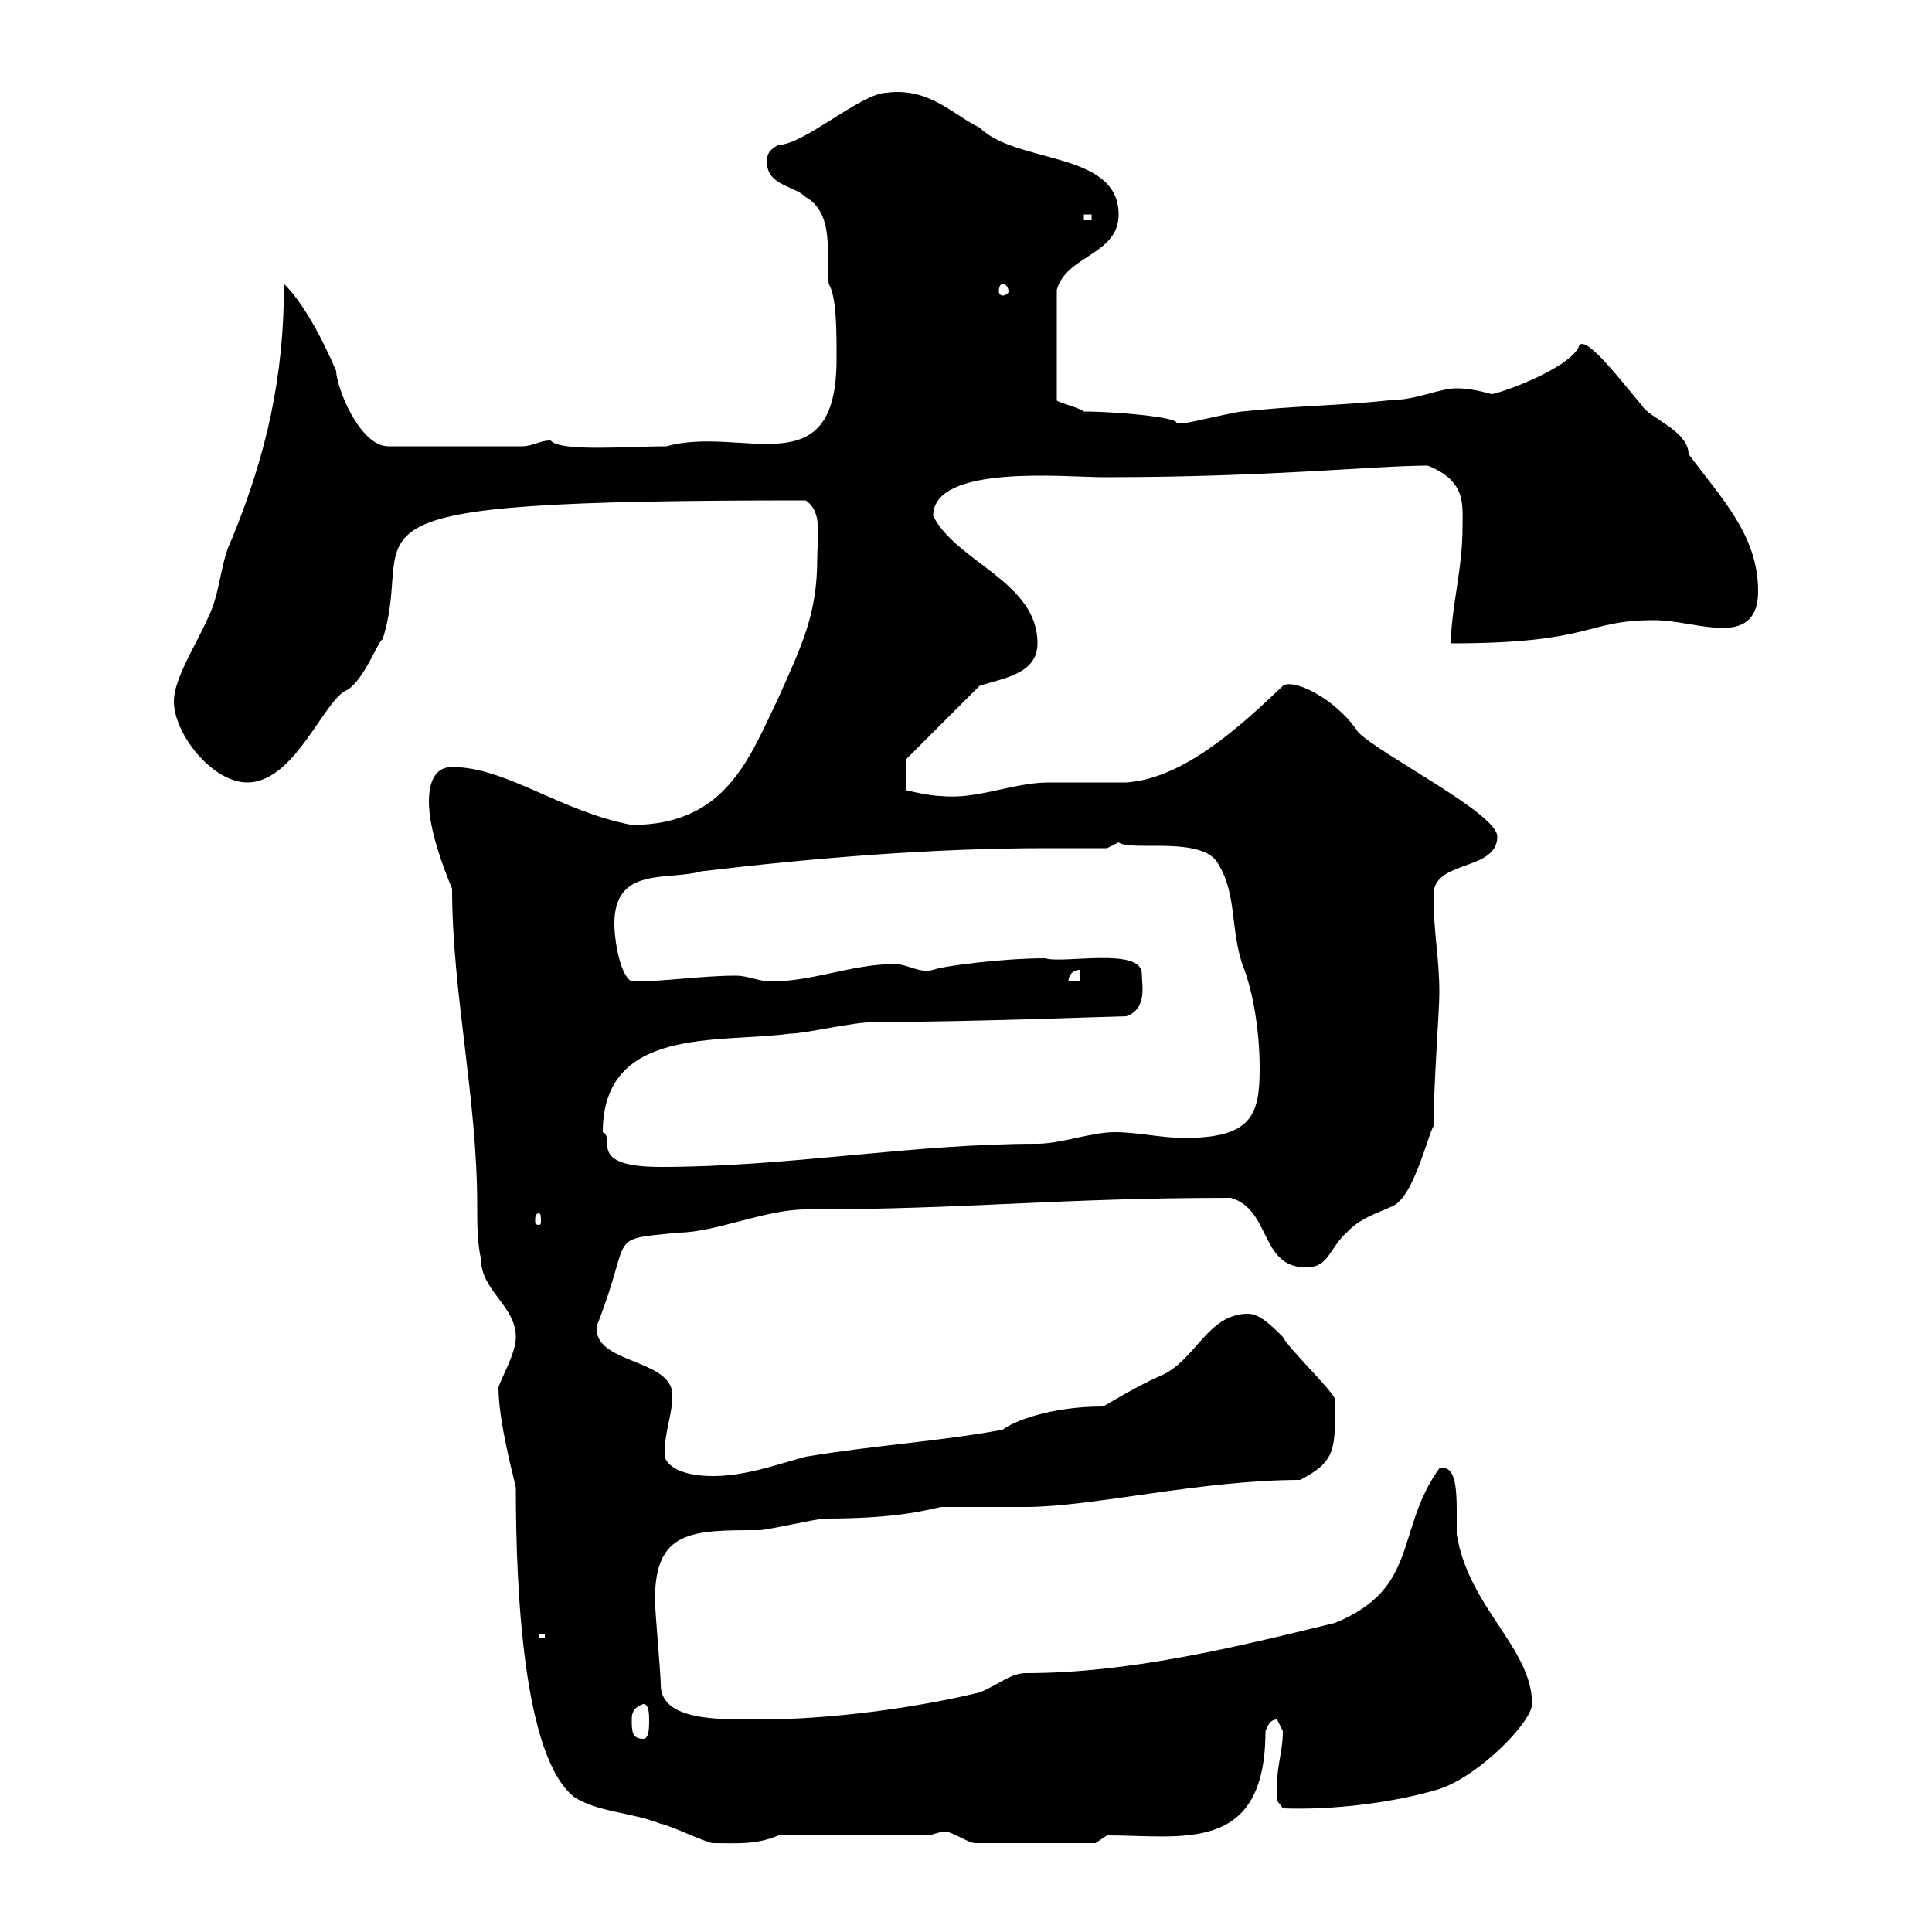 <svg xmlns="http://www.w3.org/2000/svg" xmlns:xlink="http://www.w3.org/1999/xlink" width="300" height="300"><path d="M77.40 215.40C77.40 220.80 79.80 229.50 80.10 231C80.10 247.20 81.30 272.70 89.10 279C92.70 281.40 98.10 281.40 102.60 283.20C103.50 283.20 109.80 286.20 110.70 286.20C114.60 286.20 117.30 286.50 120.90 285L144.30 285C144.30 285 146.10 284.40 146.70 284.40C147.90 284.40 150.30 286.20 151.50 286.20L170.10 286.20L171.90 285C183.60 285 196.50 288 196.50 268.80C196.80 268.20 197.10 267 198.30 267C198.30 267 199.20 268.80 199.20 268.80C199.20 272.40 198 274.50 198.30 279.60L199.20 280.80C207 281.10 216.60 279.90 223.50 277.80C229.80 275.70 237.90 267.30 237.90 264.60C237.90 255.90 228 249.60 226.20 238.20C226.20 237.60 226.20 236.10 226.20 234.60C226.20 230.70 225.90 227.40 223.50 228C216.60 237.60 220.50 246.60 207.30 252C191.40 255.90 175.20 259.80 159.30 259.80C156.90 259.80 155.10 261.60 152.10 262.80C142.20 265.20 129 267 117.90 267C111.90 267 102.60 267.30 102.60 261.60C102.60 259.80 101.70 250.20 101.70 248.40C101.70 237.60 107.40 237.60 117.90 237.60C119.10 237.60 126.90 235.80 128.10 235.80C138.90 235.80 143.40 234.60 146.10 234C146.70 234 158.70 234 159.30 234C169.50 234 186.60 229.80 201.90 229.80C207.60 226.80 207.30 225 207.30 217.20C206.40 215.40 200.10 209.40 199.20 207.60C197.40 205.80 195.60 204 193.80 204C187.50 204 185.70 211.20 180.30 213.60C177.30 214.80 171.30 218.40 171.30 218.40C162.90 218.40 157.20 220.80 155.70 222C146.10 223.80 135.90 224.40 125.10 226.20C120.60 227.40 115.80 229.20 110.70 229.20C105 229.20 103.20 227.10 103.20 225.90C103.20 222 104.40 219.90 104.40 216.60C104.40 210.90 91.80 211.80 92.70 205.80C98.40 191.40 93.90 192.60 105.30 191.40C111 191.40 118.80 187.80 125.10 187.80C150 187.80 164.40 186 191.10 186C197.40 187.80 195.60 196.80 202.80 196.80C206.40 196.80 206.40 193.80 209.10 191.40C211.80 188.40 216.30 187.80 217.20 186.60C219.90 184.20 222 175.50 222.60 174.90C222.60 168.60 223.50 156.90 223.50 154.20C223.50 148.50 222.60 145.20 222.60 138.90C222.60 133.50 232.50 135.30 232.50 129.90C232.50 126.30 214.50 117.30 210.90 113.70C207.30 108.30 200.70 105.30 199.20 106.50C192.90 112.50 183.90 120.90 174.90 121.50C173.70 121.50 164.10 121.50 162.90 121.50C157.20 121.50 151.80 124.20 146.10 123.60C144.30 123.60 140.70 122.70 140.70 122.70L140.70 117.90L152.10 106.50C155.70 105.30 161.10 104.70 161.10 99.90C161.10 90.30 148.50 87.30 144.90 80.10C144.90 72 165.60 74.10 171.30 74.10C197.40 74.10 213.60 72.30 221.70 72.30C227.70 74.70 227.10 78.30 227.10 81.90C227.10 88.50 225.30 94.50 225.30 99.90C247.50 99.90 246 96.30 256.80 96.30C260.40 96.30 264 97.50 267.60 97.50C271.20 97.50 273 95.70 273 91.80C273 83.10 267.30 77.40 262.20 70.50C262.20 66.90 255.90 64.80 255 63C252.60 60.30 245.70 51 245.10 54C243 57.60 232.50 61.20 231.60 61.20C229.50 60.60 227.70 60.30 226.20 60.30C223.50 60.30 219.90 62.10 216.30 62.10C208.20 63 201 63 192.90 63.90C192 63.90 184.50 65.70 183.90 65.70C183.90 65.70 183.90 65.70 182.70 65.70C183 64.80 173.40 63.90 168.30 63.90C167.70 63.30 163.80 62.40 164.10 62.10L164.10 45C165.60 39.60 173.70 39.60 173.70 33.30C173.70 23.40 157.80 25.50 152.10 19.80C148.20 18 144.30 13.50 137.70 14.40C133.80 14.40 124.80 22.50 120.90 22.50C119.10 23.40 119.10 24.30 119.10 25.20C119.10 28.80 123.30 28.80 125.10 30.60C129.90 33.30 128.10 40.50 128.70 44.10C129.90 46.20 129.90 51 129.90 55.80C129.90 75.90 115.20 66 103.50 69.30C97.50 69.30 87 70.20 85.50 68.40C83.70 68.40 82.80 69.30 81 69.30L60.30 69.30C55.80 69.30 52.20 60 52.20 57.60C47.70 47.10 44.10 44.10 44.10 44.10C44.10 58.50 41.40 70.50 36 83.70C34.20 87.30 34.20 92.10 32.40 95.70C30.60 99.90 27 105.30 27 108.90C27 114 33 121.50 38.40 121.50C45.90 121.50 50.40 108.30 54 107.10C56.70 105.30 58.80 99.30 59.40 99.30C65.10 81.60 46.80 77.70 125.10 77.70C127.80 79.50 126.90 83.40 126.90 86.70C126.90 95.40 124.50 100.20 120.90 108.30C116.40 117.60 112.80 128.10 98.10 128.10C87 126 78.60 119.10 70.20 119.10C67.50 119.10 66.60 121.50 66.60 124.50C66.60 128.70 68.70 134.40 70.20 138C70.20 154.20 74.10 170.40 74.10 187.20C74.10 189.90 74.10 192.90 74.70 195.60C74.70 200.40 80.10 202.80 80.10 207.60C80.10 210 78.30 213 77.40 215.40ZM98.10 267C98.10 266.40 98.10 265.20 99.90 264.60C100.80 264.60 100.80 266.40 100.80 267C100.80 268.20 100.80 270 99.90 270C98.10 270 98.10 268.80 98.10 267ZM83.70 253.80L84.60 253.80L84.60 254.40L83.70 254.40ZM83.70 188.40C84 188.40 84 189 84 189.60C84 189.90 84 190.20 83.70 190.20C83.10 190.20 83.10 189.90 83.10 189.60C83.10 189 83.10 188.40 83.70 188.40ZM93.60 175.80C93.60 159.30 111.60 162 122.70 160.50C125.10 160.50 132.30 158.70 135.90 158.70C150.60 158.70 173.40 157.80 174.90 157.80C178.20 156.60 177.30 153 177.30 151.20C177.30 147 165 149.70 162.30 148.80C155.70 148.80 146.40 150 144.90 150.60C142.80 151.20 141 149.70 138.90 149.70C132.30 149.70 126.30 152.40 119.70 152.40C117.90 152.40 116.10 151.50 114.30 151.50C108.90 151.50 103.50 152.40 98.10 152.40C96.30 151.50 95.40 146.10 95.40 143.40C95.40 134.40 103.80 136.80 108.90 135.30C126.60 133.20 144.90 131.70 162.60 131.70C165.90 131.70 168.60 131.70 171.90 131.70L173.70 130.80C175.50 132.30 187.20 129.60 189.30 134.40C192 138.90 191.10 144.30 192.90 149.70C194.70 154.20 195.60 160.50 195.60 165.90C195.60 173.10 194.40 176.70 183.90 176.70C180.30 176.70 176.70 175.80 173.10 175.80C169.50 175.80 164.70 177.60 161.10 177.60C141.60 177.60 122.40 181.20 102.60 181.20C90.90 181.20 95.70 176.70 93.60 175.80ZM167.70 150.60L167.70 152.40L165.90 152.40C165.90 151.50 166.50 150.60 167.70 150.60ZM155.70 44.10C156 44.10 156.60 44.40 156.60 45.30C156.60 45.60 156 45.90 155.70 45.90C155.40 45.90 155.10 45.60 155.10 45.30C155.10 44.40 155.40 44.10 155.70 44.10ZM168.30 33.30L169.50 33.30L169.50 34.20L168.30 34.20Z"/></svg>